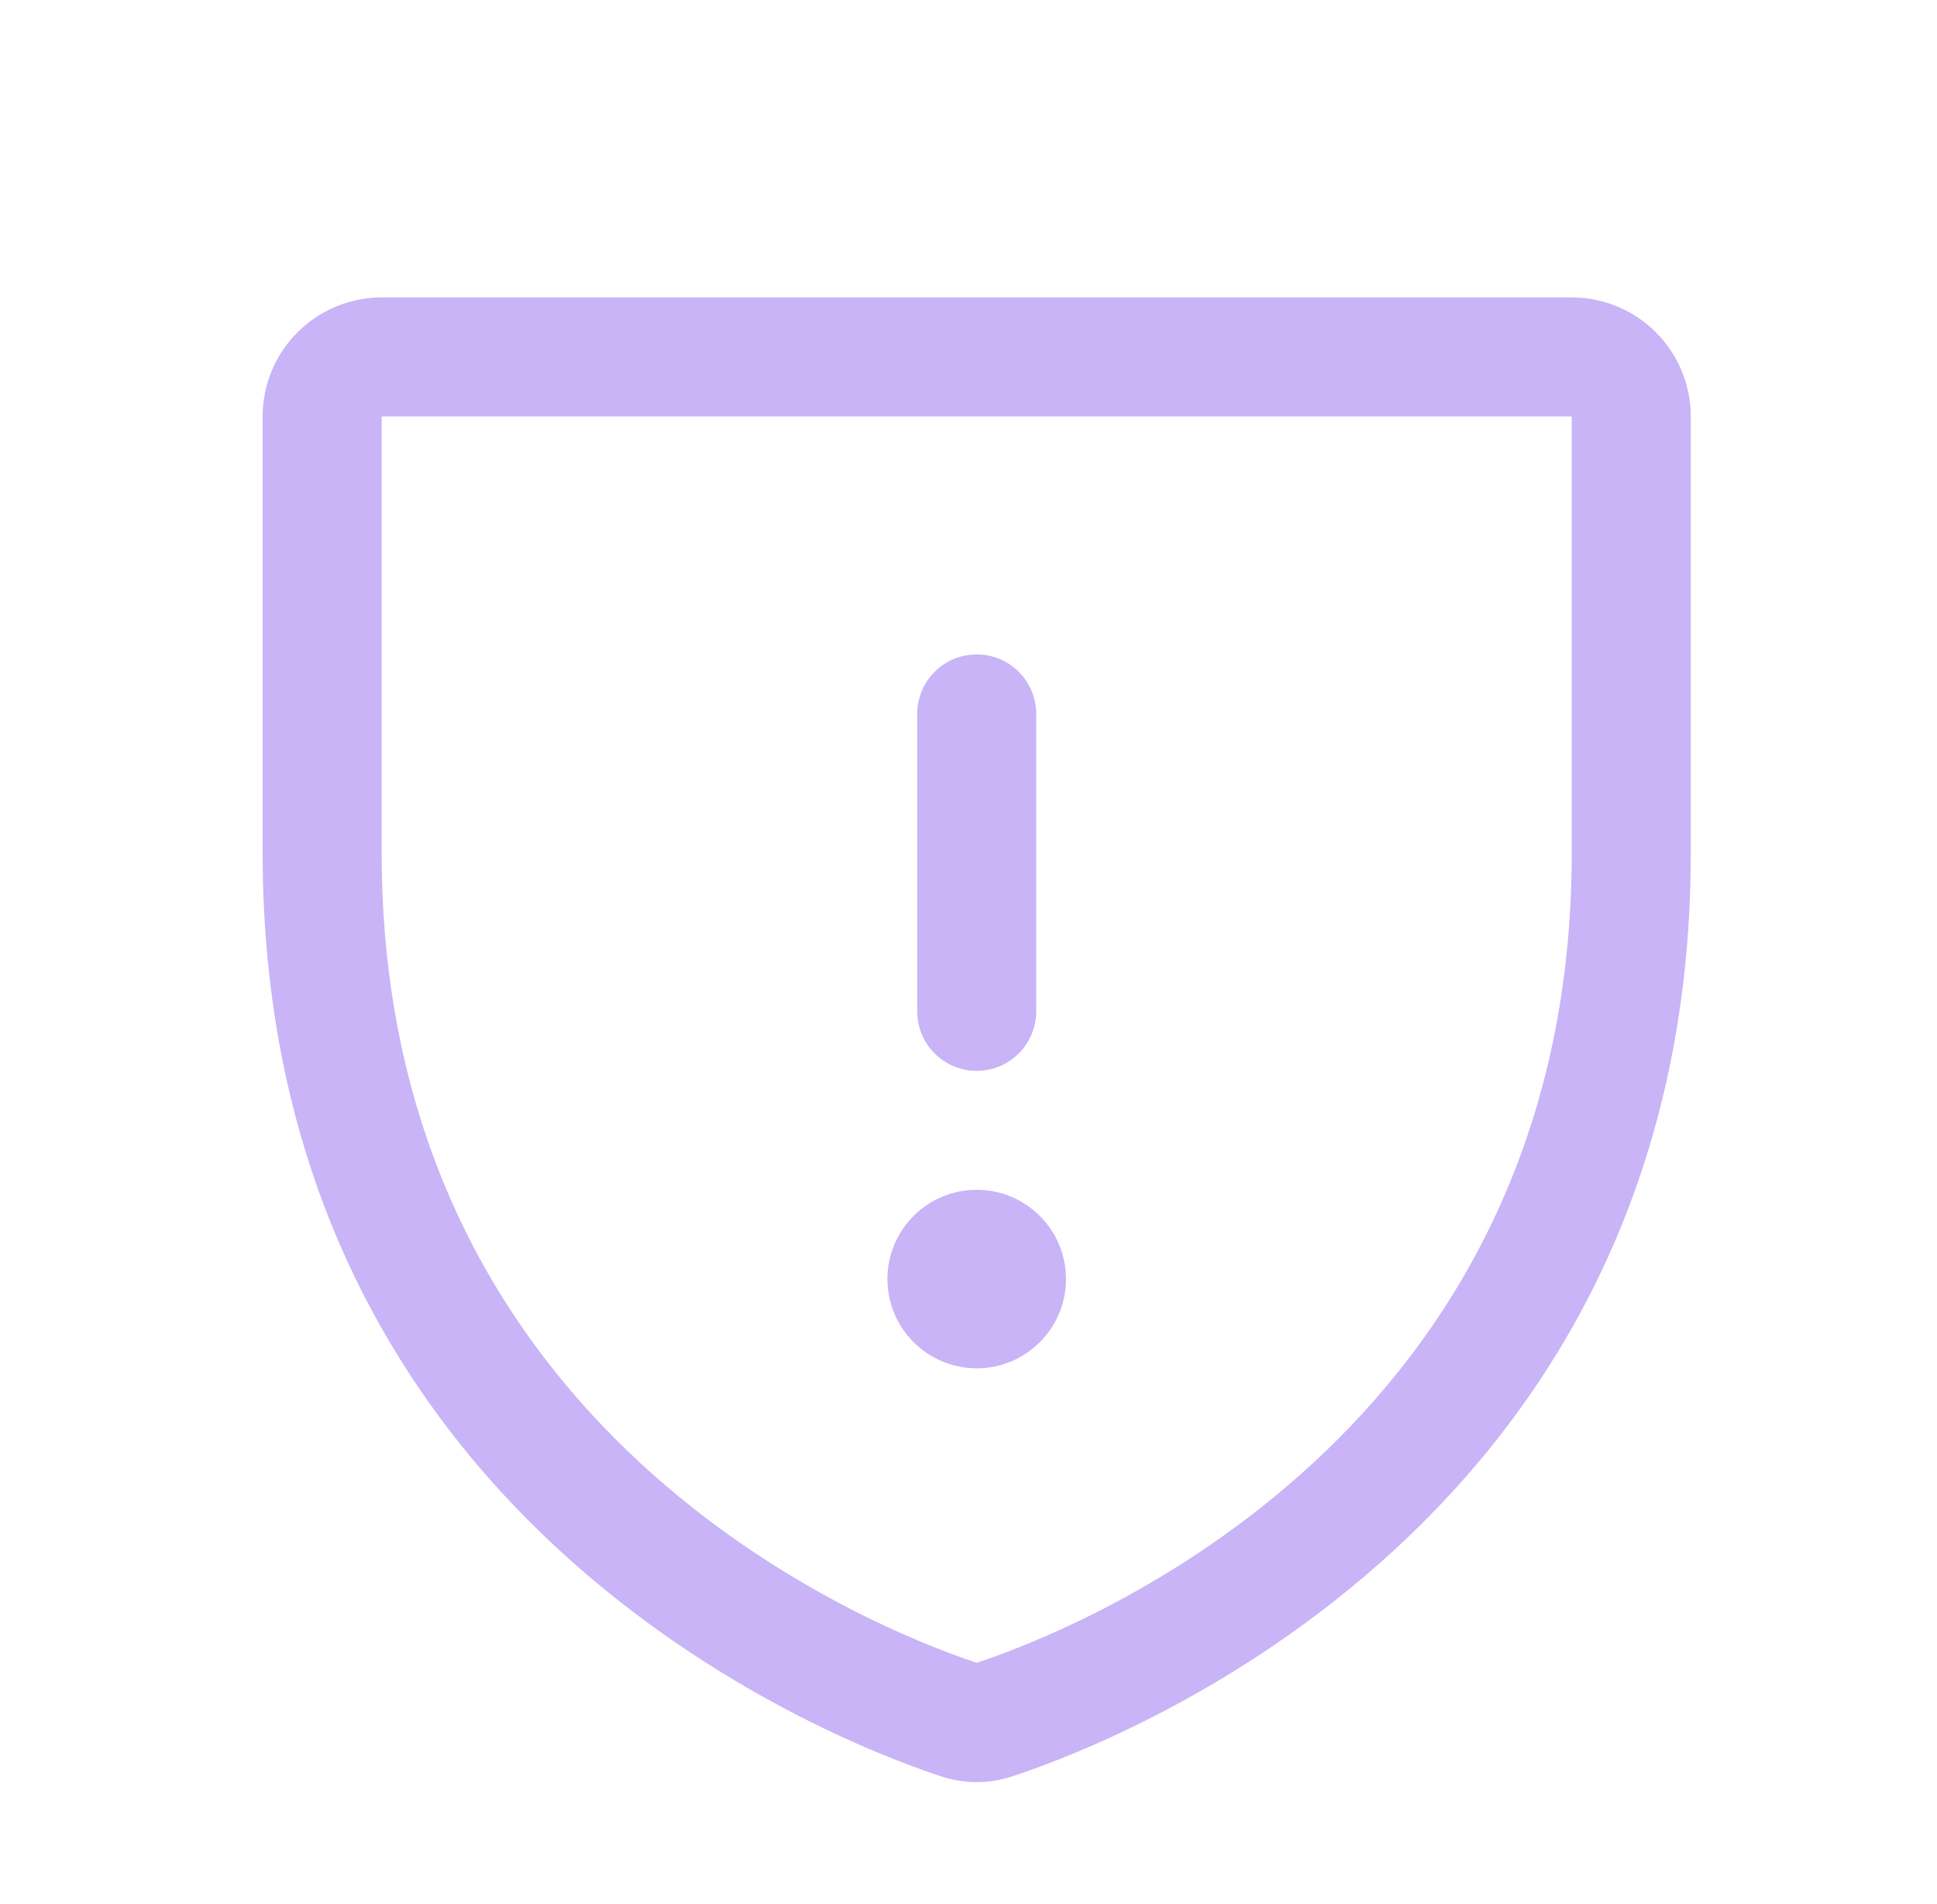 <svg width="59" height="58" viewBox="0 0 59 58" fill="none" xmlns="http://www.w3.org/2000/svg">
<path fill-rule="evenodd" clip-rule="evenodd" d="M9.062 10.124C9.742 9.444 10.664 9.062 11.625 9.062H47.875C48.836 9.062 49.758 9.444 50.438 10.124C51.118 10.804 51.5 11.726 51.5 12.688V25.987C51.5 46.261 34.287 52.971 30.911 54.094C30.16 54.362 29.34 54.362 28.589 54.094C25.213 52.971 8 46.261 8 25.987V12.688C8 11.726 8.382 10.804 9.062 10.124ZM47.875 12.688L11.625 12.688L11.625 25.987C11.625 43.718 26.623 49.624 29.75 50.66C32.877 49.624 47.875 43.718 47.875 25.987V12.688Z" fill="#C8B4F6"/>
<path fill-rule="evenodd" clip-rule="evenodd" d="M29.75 19.938C30.751 19.938 31.562 20.749 31.562 21.75V30.812C31.562 31.814 30.751 32.625 29.75 32.625C28.749 32.625 27.938 31.814 27.938 30.812V21.75C27.938 20.749 28.749 19.938 29.75 19.938Z" fill="#C8B4F6"/>
<path d="M29.75 41.688C31.252 41.688 32.469 40.47 32.469 38.969C32.469 37.467 31.252 36.25 29.75 36.25C28.248 36.25 27.031 37.467 27.031 38.969C27.031 40.47 28.248 41.688 29.75 41.688Z" fill="#C8B4F6"/>
</svg>
